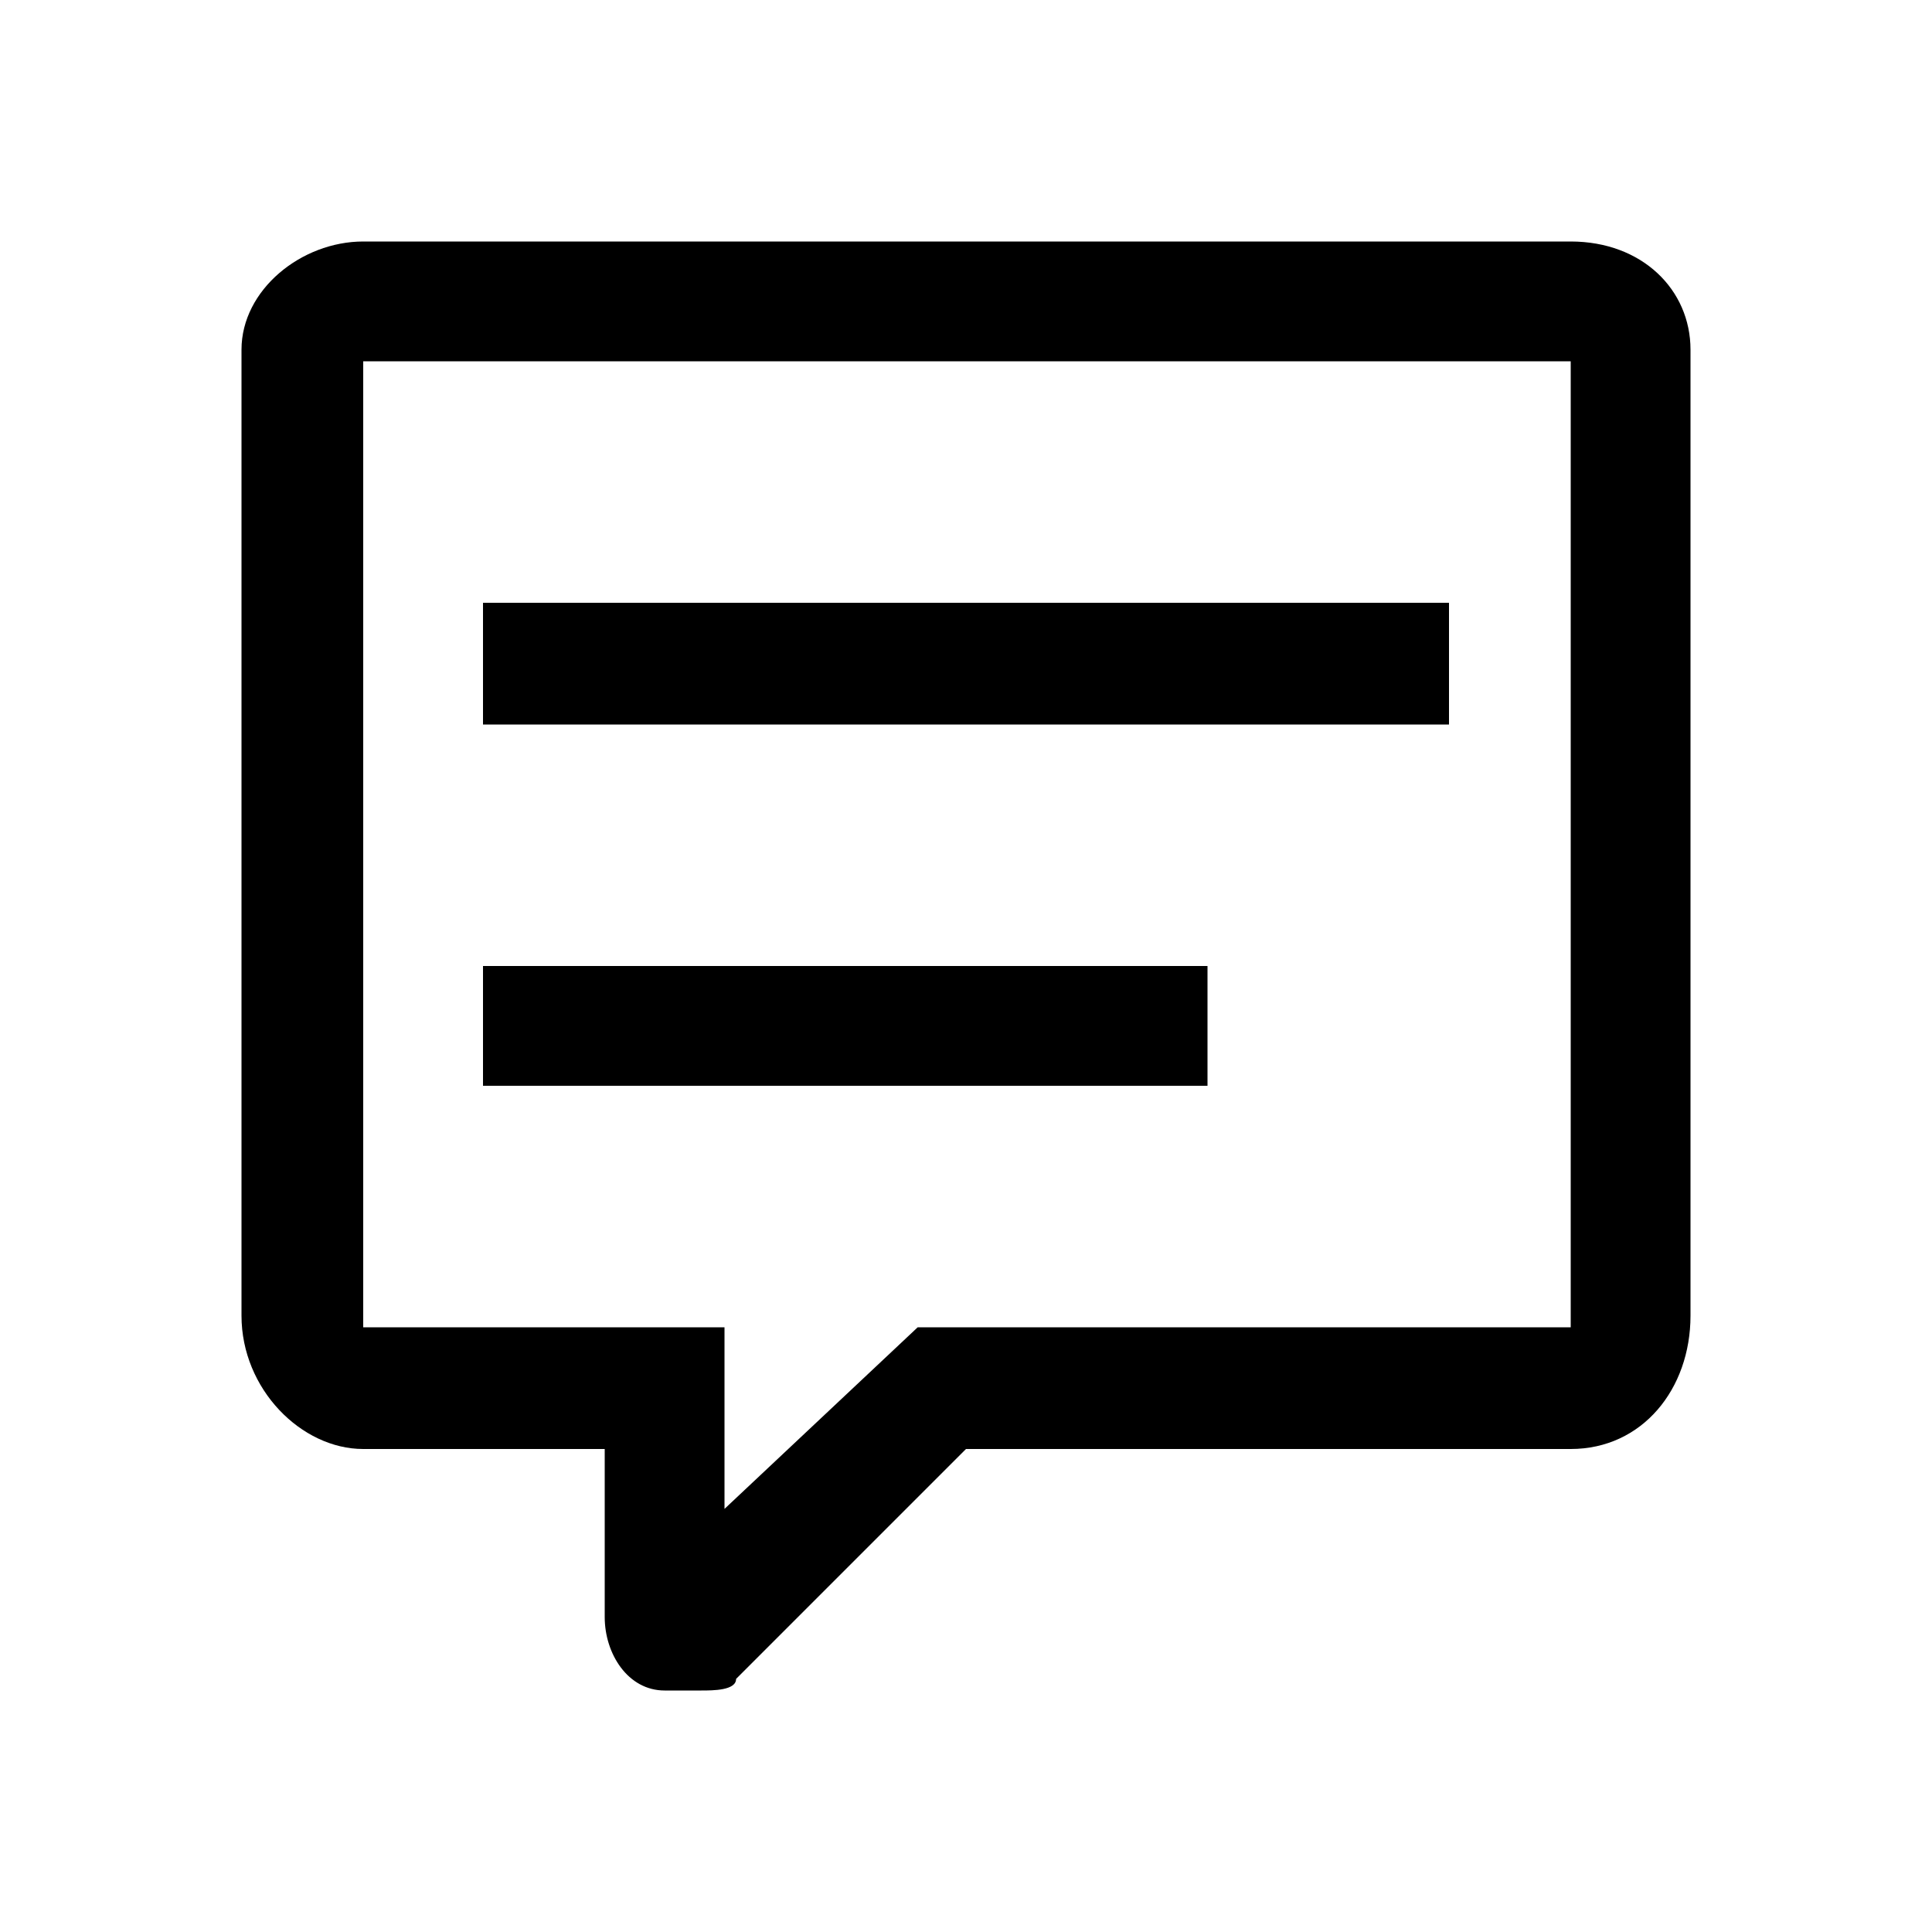 <svg xmlns="http://www.w3.org/2000/svg" viewBox="0 0 1000 1000"><path d="M813 125H188c-32 0-63 25-63 56v500c0 38 31 69 63 69h125v87c0 19 12 38 31 38h19c6 0 18 0 18-6l119-119h313c37 0 62-31 62-69V181c0-31-25-56-62-56zm0 562H475l-100 94v-94H188V187h625v500zm-63-312H250v-63h500v63zM625 562H250v-62h375v62z"/></svg>